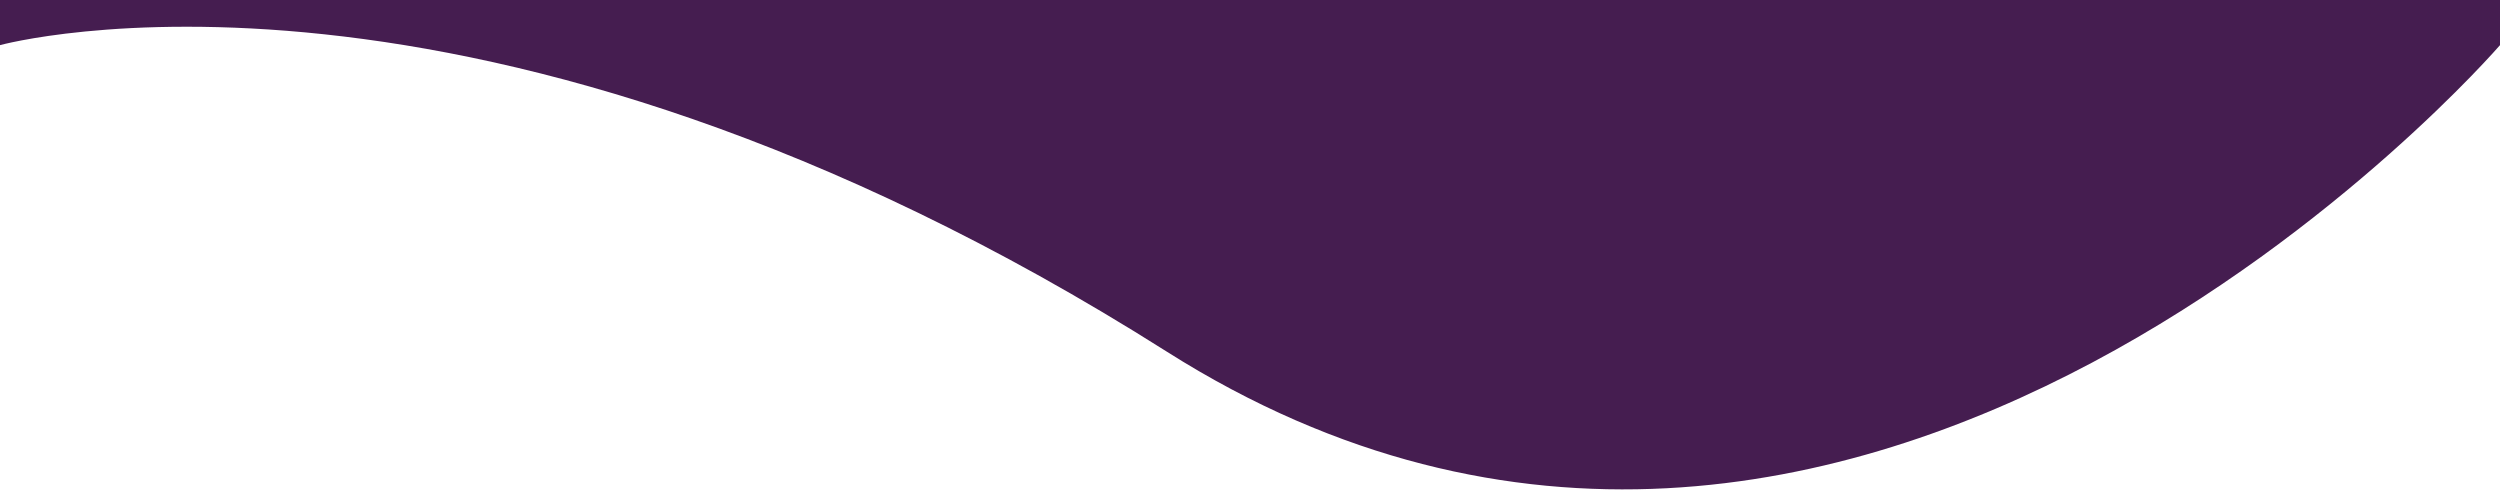 <?xml version="1.0" encoding="utf-8"?>
<!-- Generator: Adobe Illustrator 22.0.0, SVG Export Plug-In . SVG Version: 6.00 Build 0)  -->
<svg version="1.1" preserveAspectRatio="none" xmlns="http://www.w3.org/2000/svg" xmlns:xlink="http://www.w3.org/1999/xlink" x="0px" y="0px"
	 width="1440px" height="282.5px" viewBox="0 0 1440 282.5" style="enable-background:new 0 0 1440 282.5;" xml:space="preserve">
<style type="text/css">
	.st0{fill:#451D50;}
</style>
<path class="st0" d="M1440-470.5H0V26c0,0,274-75.5,672,176.5S1440,26,1440,26V-470.5z"/>
</svg>
